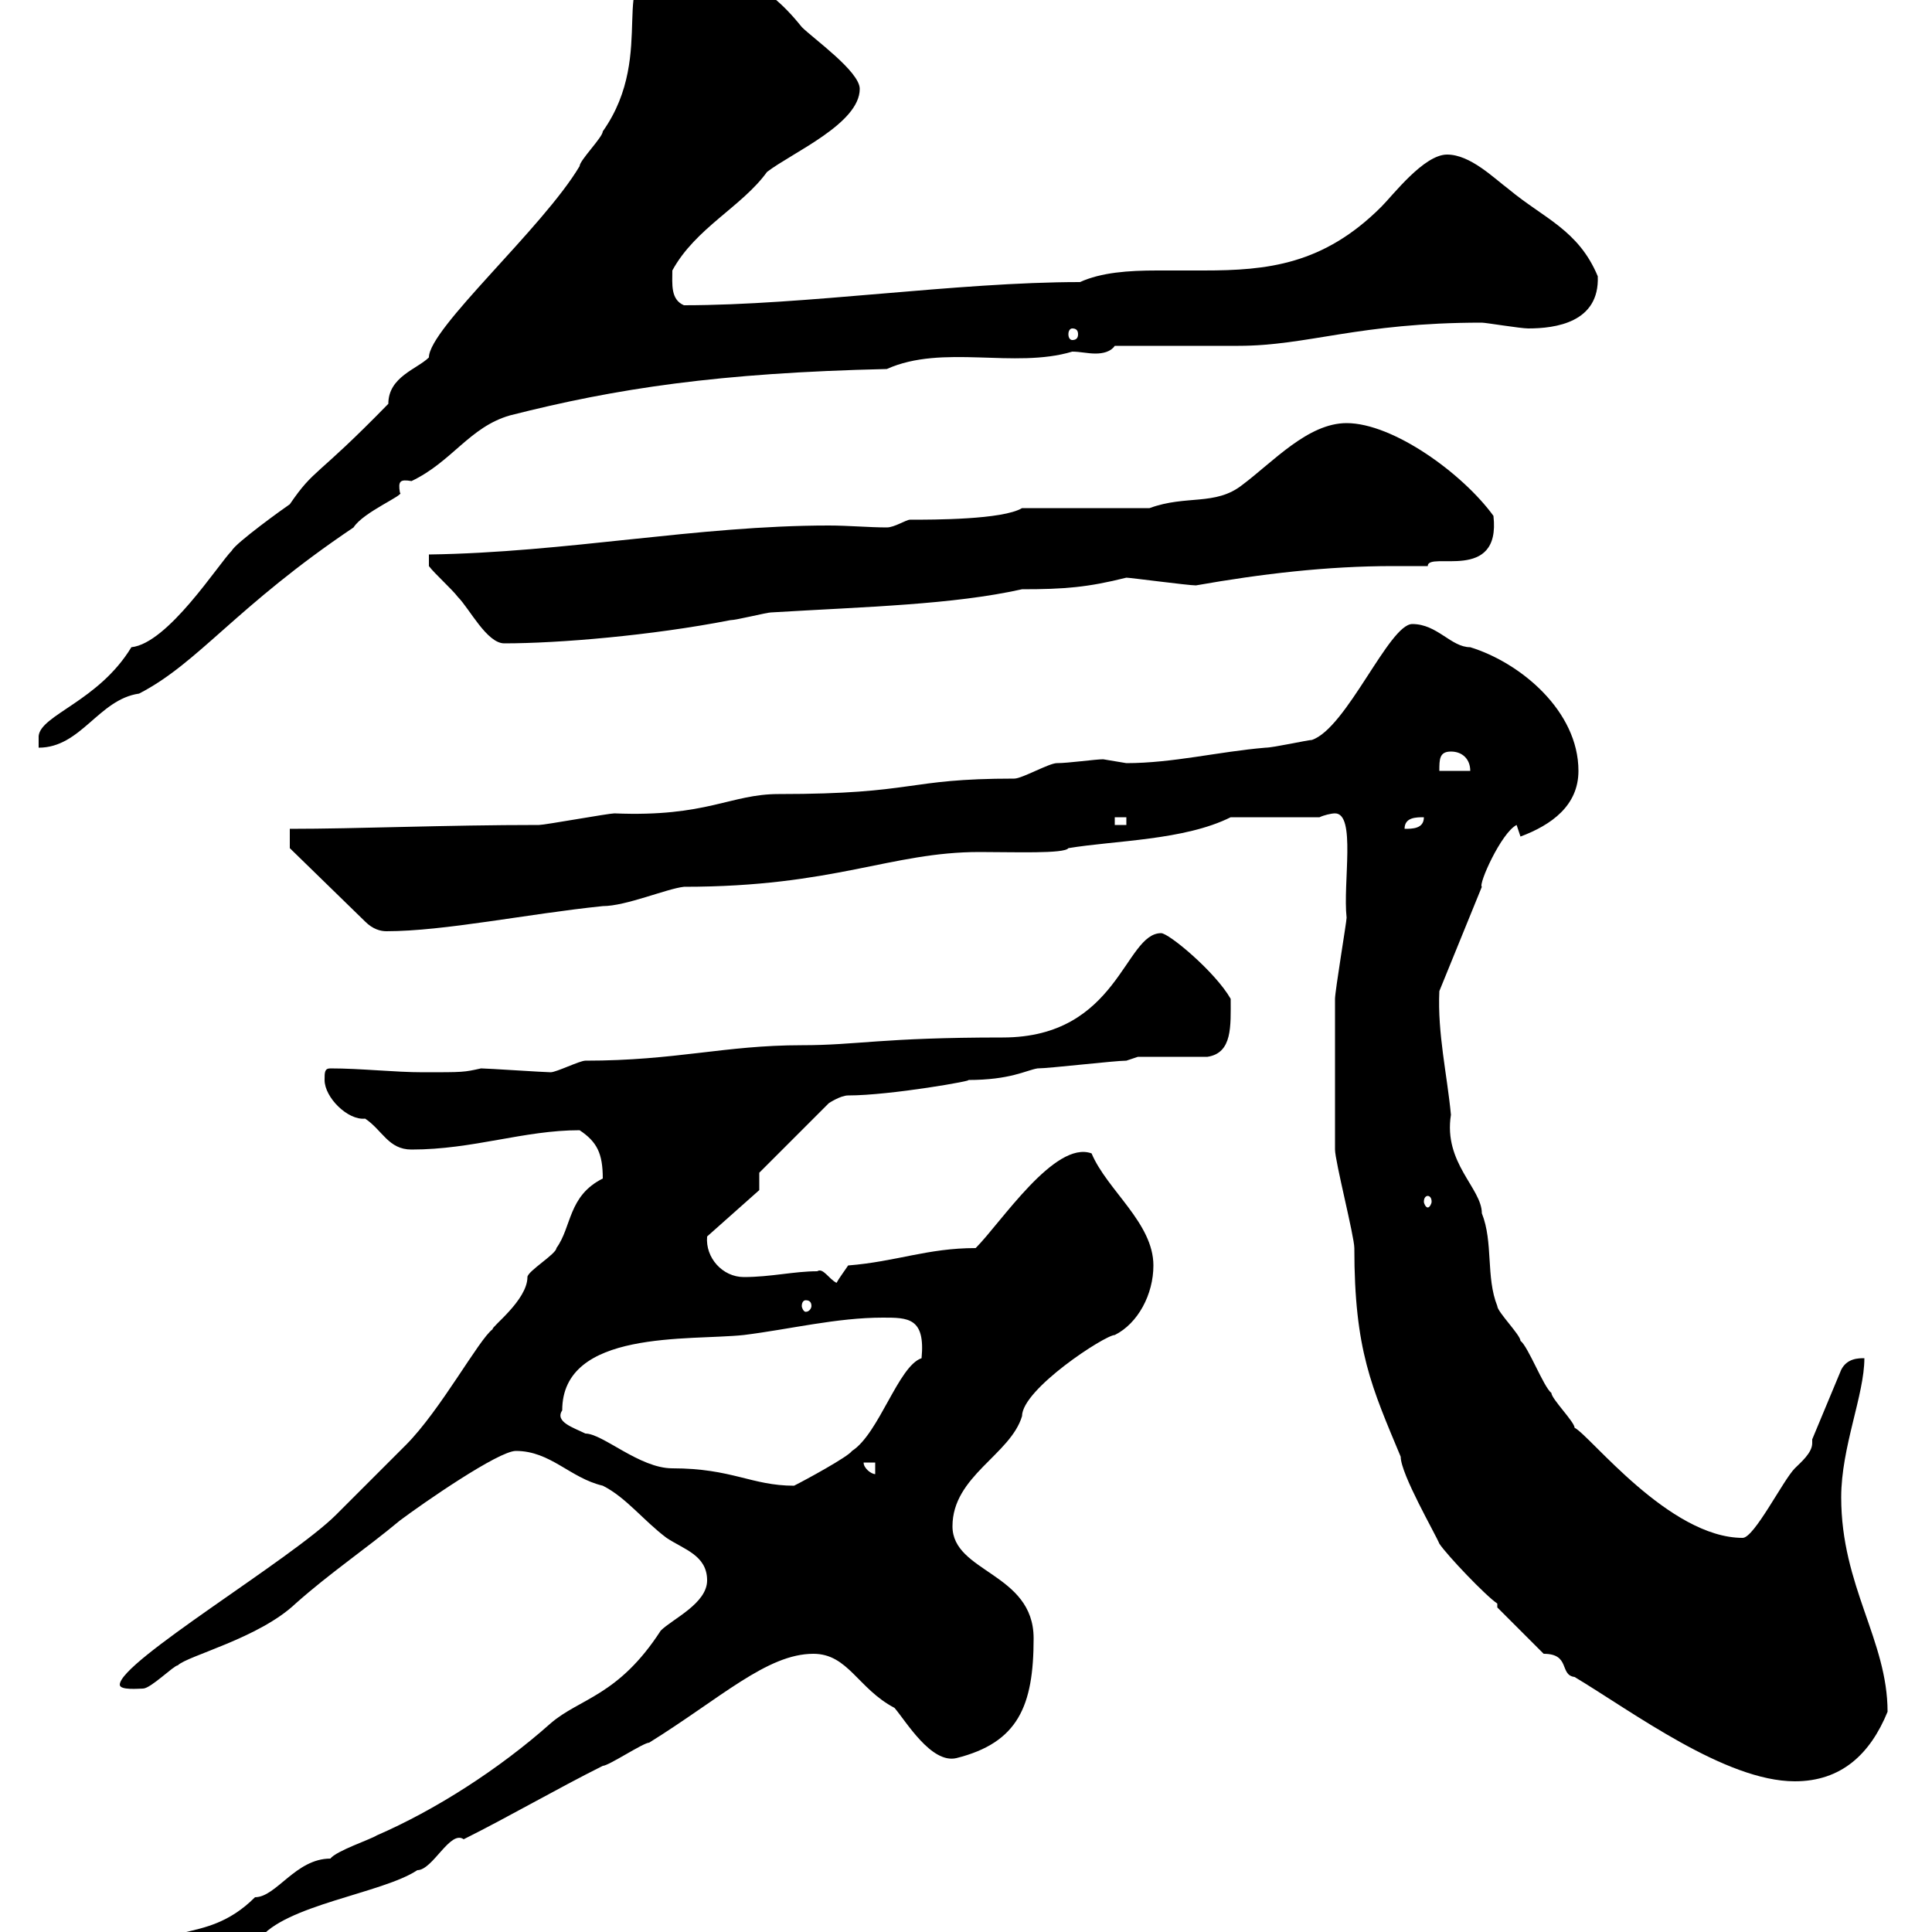 <svg xmlns="http://www.w3.org/2000/svg" xmlns:xlink="http://www.w3.org/1999/xlink" width="300" height="300"><path d="M109.80 245.40C109.80 249 104.40 251.40 102.60 253.20C96 263.40 90 263.70 85.50 267.60C77.40 274.80 67.50 281.10 58.50 285C57.60 285.60 52.20 287.40 51.30 288.60C45.90 288.60 42.90 294.60 39.60 294.60C31.50 302.70 24 297.30 24 305.70C29.40 305.70 34.80 303.60 40.20 301.20C44.10 295.80 59.40 294 64.80 290.40C67.20 290.40 69.90 284.10 72 285.60C79.20 282 86.40 277.80 93.60 274.20C94.50 274.20 99.90 270.60 100.80 270.60C111.90 263.70 119.10 256.80 126.30 256.80C131.70 256.80 133.20 262.20 138.90 265.20C140.70 267.30 144.60 273.90 148.50 273C158.10 270.60 160.50 264.90 160.50 254.40C160.50 244.20 147.90 244.20 147.90 237C147.90 229.20 156.90 225.90 158.70 219.90C158.70 215.70 171.60 207.30 173.10 207.30C176.70 205.50 179.10 201 179.10 196.50C179.10 189.90 171.90 184.80 169.50 179.10C163.80 177 155.40 189.90 151.50 193.80C144 193.80 139.20 195.90 131.70 196.50C131.10 197.40 130.20 198.60 129.90 199.20C128.70 198.60 127.80 196.80 126.90 197.40C123.30 197.40 119.70 198.30 115.50 198.30C112.20 198.30 109.50 195.30 109.80 192L117.90 184.80L117.90 182.10L128.70 171.30C128.70 171.30 130.50 170.10 131.70 170.10C138.30 170.10 151.80 167.70 150.30 167.70C156.90 167.70 159.30 166.20 161.10 165.90C162.90 165.90 173.10 164.70 174.90 164.70L176.70 164.10L187.50 164.10C191.40 163.50 191.10 159.30 191.10 155.10C188.70 150.90 181.50 144.90 180.30 144.90C174.60 144.90 173.70 161.10 155.70 161.10C136.80 161.10 133.20 162.30 124.50 162.30C112.50 162.30 105 164.70 90.90 164.70C90 164.70 86.40 166.50 85.50 166.50C84.60 166.50 75.60 165.90 74.70 165.90C72 166.50 72 166.50 65.70 166.50C61.20 166.50 56.10 165.90 51.30 165.90C50.40 165.90 50.40 166.50 50.40 167.70C50.40 170.40 54 174 56.70 173.70C59.40 175.50 60.30 178.50 63.90 178.50C73.50 178.50 81.30 175.50 90 175.50C92.70 177.30 93.60 179.10 93.60 183C88.20 185.70 88.80 190.50 86.40 193.80C86.40 194.70 81.90 197.40 81.90 198.30C81.90 201.90 76.20 206.10 76.50 206.40C74.40 207.90 68.40 219 63 224.40C61.20 226.20 54 233.40 52.20 235.20C45.30 242.10 18.60 258 18.60 261.60C18.60 262.50 21.60 262.20 22.20 262.20C23.40 262.20 27 258.60 27.60 258.60C29.10 257.10 40.20 254.40 45.90 249C51.30 244.20 56.70 240.60 62.10 236.10C65.70 233.40 77.40 225.30 80.10 225.30C85.50 225.30 88.50 229.50 93.60 230.70C97.20 232.50 99.90 236.10 103.50 238.80C106.20 240.60 109.80 241.50 109.80 245.40ZM239.70 256.80C243.90 256.80 242.10 260.10 244.50 260.40C253.50 265.80 267.90 276.60 278.70 276.60C285.90 276.60 290.40 272.40 293.10 265.80C293.10 254.70 285.90 246.30 285.90 232.50C285.90 224.70 289.50 216.60 289.50 210.90C288.60 210.90 286.80 210.90 285.90 212.70L281.40 223.50C281.40 223.80 281.40 223.80 281.40 224.10C281.40 225.60 279.60 227.10 278.70 228C276.90 229.80 272.40 238.80 270.60 238.80C259.20 238.80 246.90 222.90 244.50 221.70C244.50 220.80 240.90 217.20 240.90 216.30C239.70 215.40 237.30 209.10 236.10 208.20C236.10 207.30 232.50 203.70 232.50 202.80C230.70 198.30 231.90 192.90 230.10 188.40C230.10 184.50 224.10 180.60 225.30 173.10C224.70 166.80 223.20 160.50 223.50 153.90L230.10 137.70C229.50 137.40 233.10 129.30 235.50 128.10L236.10 129.90C240.90 128.10 245.10 125.10 245.10 119.70C245.10 110.40 236.10 102.90 228.30 100.50C225.30 100.50 223.20 96.90 219.30 96.90C215.70 96.90 209.10 113.10 203.70 114.90C203.10 114.90 197.70 116.10 196.50 116.10C189.30 116.70 182.10 118.50 174.90 118.50C174.90 118.50 171.30 117.90 171.30 117.90C170.10 117.90 165.90 118.50 164.10 118.50C162.90 118.50 158.70 120.90 157.50 120.90C140.40 120.90 142.50 123.30 120.90 123.30C113.40 123.30 109.80 126.90 95.40 126.30C94.50 126.30 84.60 128.10 83.70 128.10C69 128.10 55.50 128.70 45 128.70L45 131.70L56.70 143.10C57.90 144.30 59.10 144.60 60 144.60C69 144.60 81.90 141.90 93.60 140.70C97.20 140.70 103.50 138 106.20 137.70C129.60 137.70 138.30 132.30 152.10 132.30C157.50 132.30 165.30 132.60 165.90 131.70C173.10 130.50 183.90 130.50 191.10 126.90L204.90 126.90C205.50 126.60 206.70 126.30 207.30 126.30C210.60 126.30 208.50 137.10 209.10 142.50C209.10 143.10 207.30 153.90 207.30 155.10C207.30 161.10 207.30 175.20 207.30 178.50C207.30 180.30 210.30 192 210.30 193.80C210.30 209.70 213 215.40 217.50 226.20C217.50 228.90 222.90 238.20 223.50 239.70C224.70 241.50 230.70 247.80 232.50 249L232.50 249.60ZM87.30 219C87.30 206.40 107.10 208.20 115.50 207.30C122.70 206.40 129.90 204.60 137.10 204.60C141 204.60 143.70 204.60 143.10 210.90C139.50 212.10 136.50 222.60 132.30 225.30C131.70 226.20 125.10 229.80 123.30 230.70C116.70 230.70 113.70 228 104.40 228C99.30 228 93.60 222.60 90.90 222.60C89.10 221.70 86.10 220.80 87.30 219ZM134.10 227.10L135.90 227.10L135.90 228.90C135.30 228.90 134.10 228 134.10 227.10ZM125.10 201.90C125.70 201.90 126 202.20 126 202.80C126 203.10 125.70 203.70 125.10 203.70C124.80 203.70 124.50 203.10 124.50 202.80C124.50 202.20 124.80 201.90 125.10 201.90ZM221.70 185.70C222 185.70 222.30 186 222.30 186.60C222.30 186.90 222 187.50 221.70 187.50C221.40 187.50 221.10 186.90 221.10 186.60C221.10 186 221.40 185.70 221.70 185.70ZM221.10 126.90C221.10 128.70 219.30 128.70 218.10 128.70C218.10 126.90 219.90 126.90 221.10 126.90ZM173.10 126.90L174.90 126.90L174.90 128.10L173.10 128.10ZM225.30 116.70C227.10 116.70 228.30 117.90 228.30 119.70L223.50 119.70C223.50 117.90 223.50 116.70 225.30 116.70ZM60.30 62.70C48.90 74.40 48.90 72.60 45 78.30C44.10 78.90 36.60 84.30 36 85.50C33.90 87.60 26.10 99.90 20.40 100.50C15.30 108.90 6.30 111 6 114.30L6 116.10C12.60 116.10 15.30 108.60 21.60 107.70C30.90 102.90 36.60 94.20 54.90 81.90C56.40 79.50 63 76.80 62.10 76.50C61.80 74.70 62.10 74.40 63.90 74.70C70.20 71.70 72.90 66.30 79.20 64.50C95.70 60.30 111.60 57.90 137.70 57.30C146.40 53.40 157.50 57.30 166.50 54.60C167.70 54.60 168.90 54.90 170.10 54.90C171.30 54.90 172.50 54.60 173.10 53.70C175.50 53.70 189.30 53.70 192.30 53.70C203.10 53.70 210.90 50.10 230.10 50.10C230.70 50.10 236.10 51 237.30 51C241.50 51 248.40 50.10 248.10 42.90C245.10 35.70 239.70 33.90 234.30 29.40C231.90 27.60 228.30 24 224.70 24C221.10 24 216.30 30.30 214.50 32.10C205.50 41.10 196.80 42 186.90 42C184.20 42 182.10 42 179.70 42C175.20 42 171 42.30 167.70 43.80C148.50 43.80 125.10 47.40 106.20 47.40C104.10 46.50 104.40 44.10 104.40 42C108 35.40 115.20 32.10 119.10 26.70C123 23.70 133.50 19.20 133.50 13.80C133.50 11.10 126.30 6 124.50 4.20C118.50-3.30 113.40-4.80 103.20-4.80C93.90-4.80 102.30 8.10 93.60 20.40C93.60 21.30 90 24.90 90 25.80C84.30 35.40 66.60 51 66.60 55.50C64.80 57.30 60.30 58.50 60.30 62.70ZM66.60 87.90C67.50 89.10 70.20 91.50 71.10 92.70C72.90 94.50 75.60 99.90 78.30 99.90C86.70 99.90 101.10 98.70 113.40 96.30C114.30 96.30 119.10 95.10 119.70 95.10C134.70 94.20 147.90 93.90 158.70 91.50C165.30 91.50 168.90 91.20 174.90 89.70C175.50 89.70 184.50 90.90 185.70 90.90C195.90 89.10 206.10 87.90 216.30 87.90C218.10 87.90 219.90 87.90 221.70 87.90C221.70 85.50 233.10 90.60 231.90 80.10C227.10 73.50 216.30 65.70 209.10 65.70C203.10 65.70 197.70 71.70 192.90 75.30C188.70 78.60 184.20 76.80 178.50 78.90L158.70 78.90C155.70 80.70 144.90 80.70 141.30 80.70C140.70 80.70 138.90 81.90 137.70 81.90C135 81.90 131.70 81.60 128.70 81.60C108.30 81.60 87.90 85.80 66.60 86.10ZM166.50 51C167.10 51 167.40 51.30 167.40 51.90C167.40 52.50 167.10 52.80 166.50 52.80C166.20 52.80 165.90 52.50 165.90 51.90C165.90 51.30 166.20 51 166.50 51Z"/></svg>